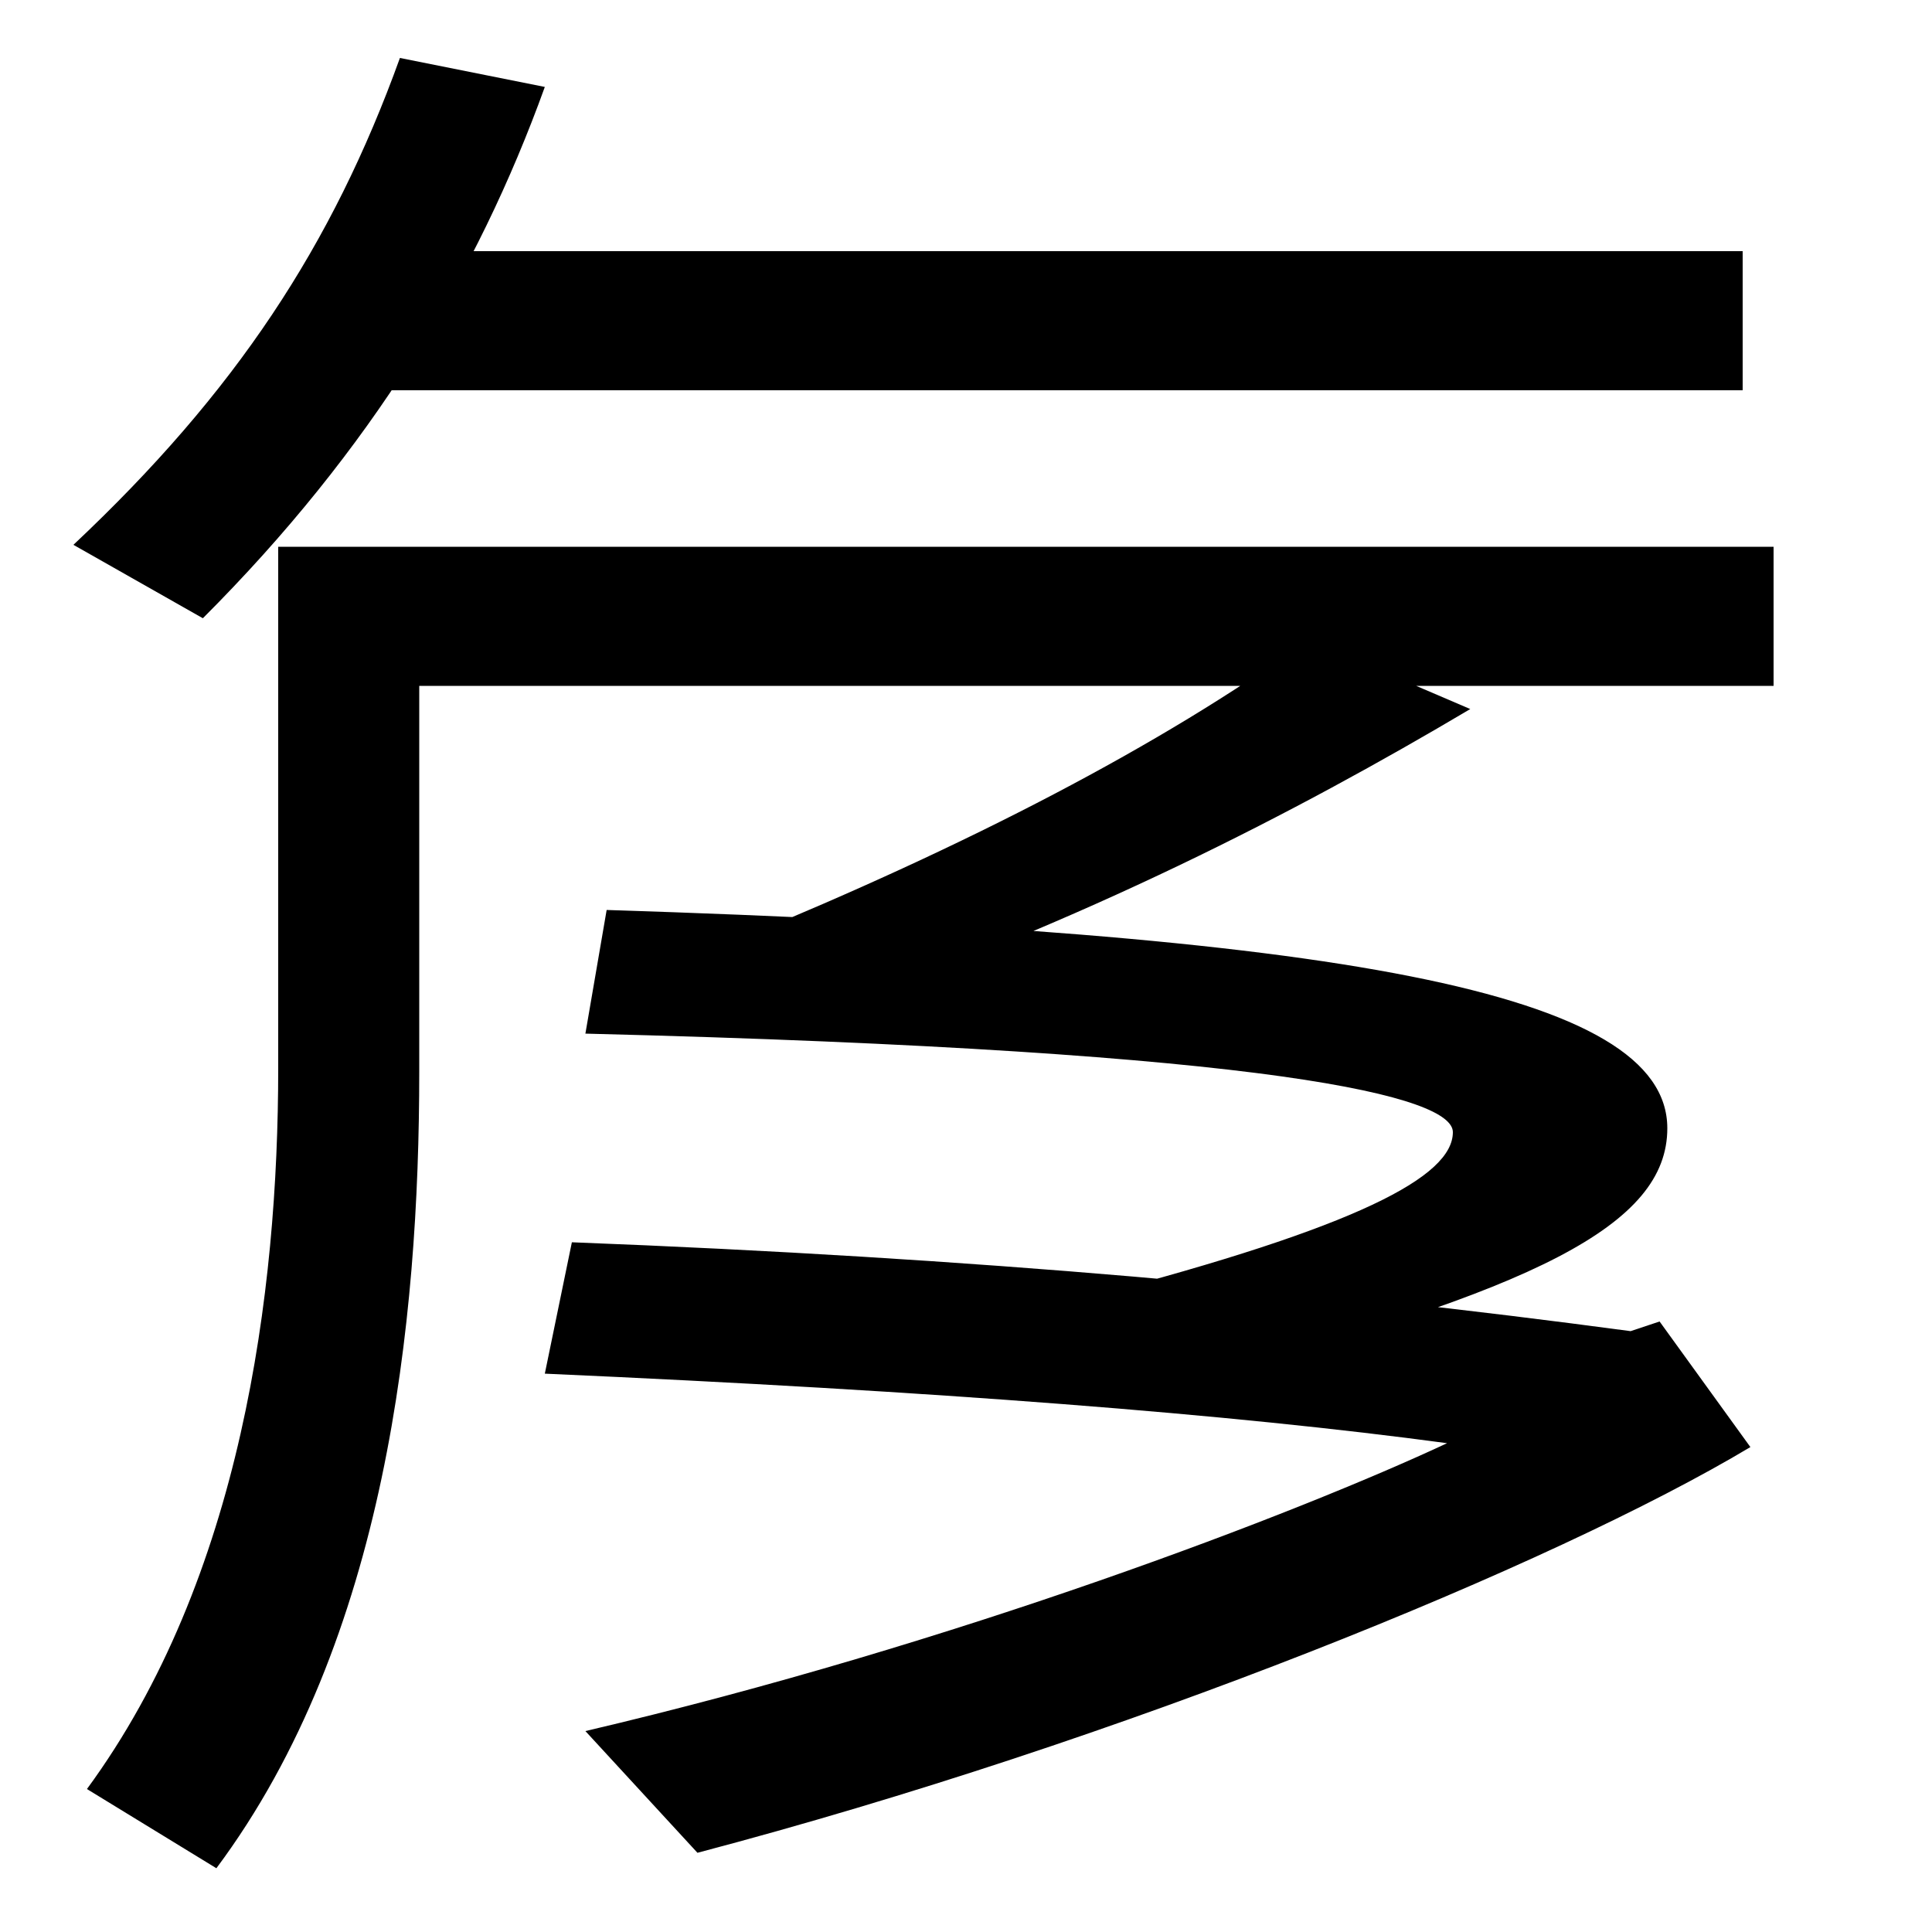 <svg xmlns="http://www.w3.org/2000/svg" width="1000" height="1000"><path d="M45 -46 112 -87C200 31 217 196 217 325V525H918V597H144V327C144 211 125 63 45 -46ZM38 598 105 560C192 647 247 738 282 835L207 850C172 753 122 677 38 598ZM181 678H902V750H181ZM565 209 614 165C795 212 863 246 863 296C863 367 692 397 314 409L303 345C665 336 752 312 752 294C752 271 703 245 565 209ZM303 -16 361 -79C581 -21 804 70 906 131L859 196L844 191C680 213 504 229 296 237L282 169C485 160 638 148 749 133C672 97 495 29 303 -16ZM383 394 425 356C561 403 670 459 761 513L677 549C601 494 500 442 383 394Z" transform="translate(0, 880) scale(1,-1)" /></svg>